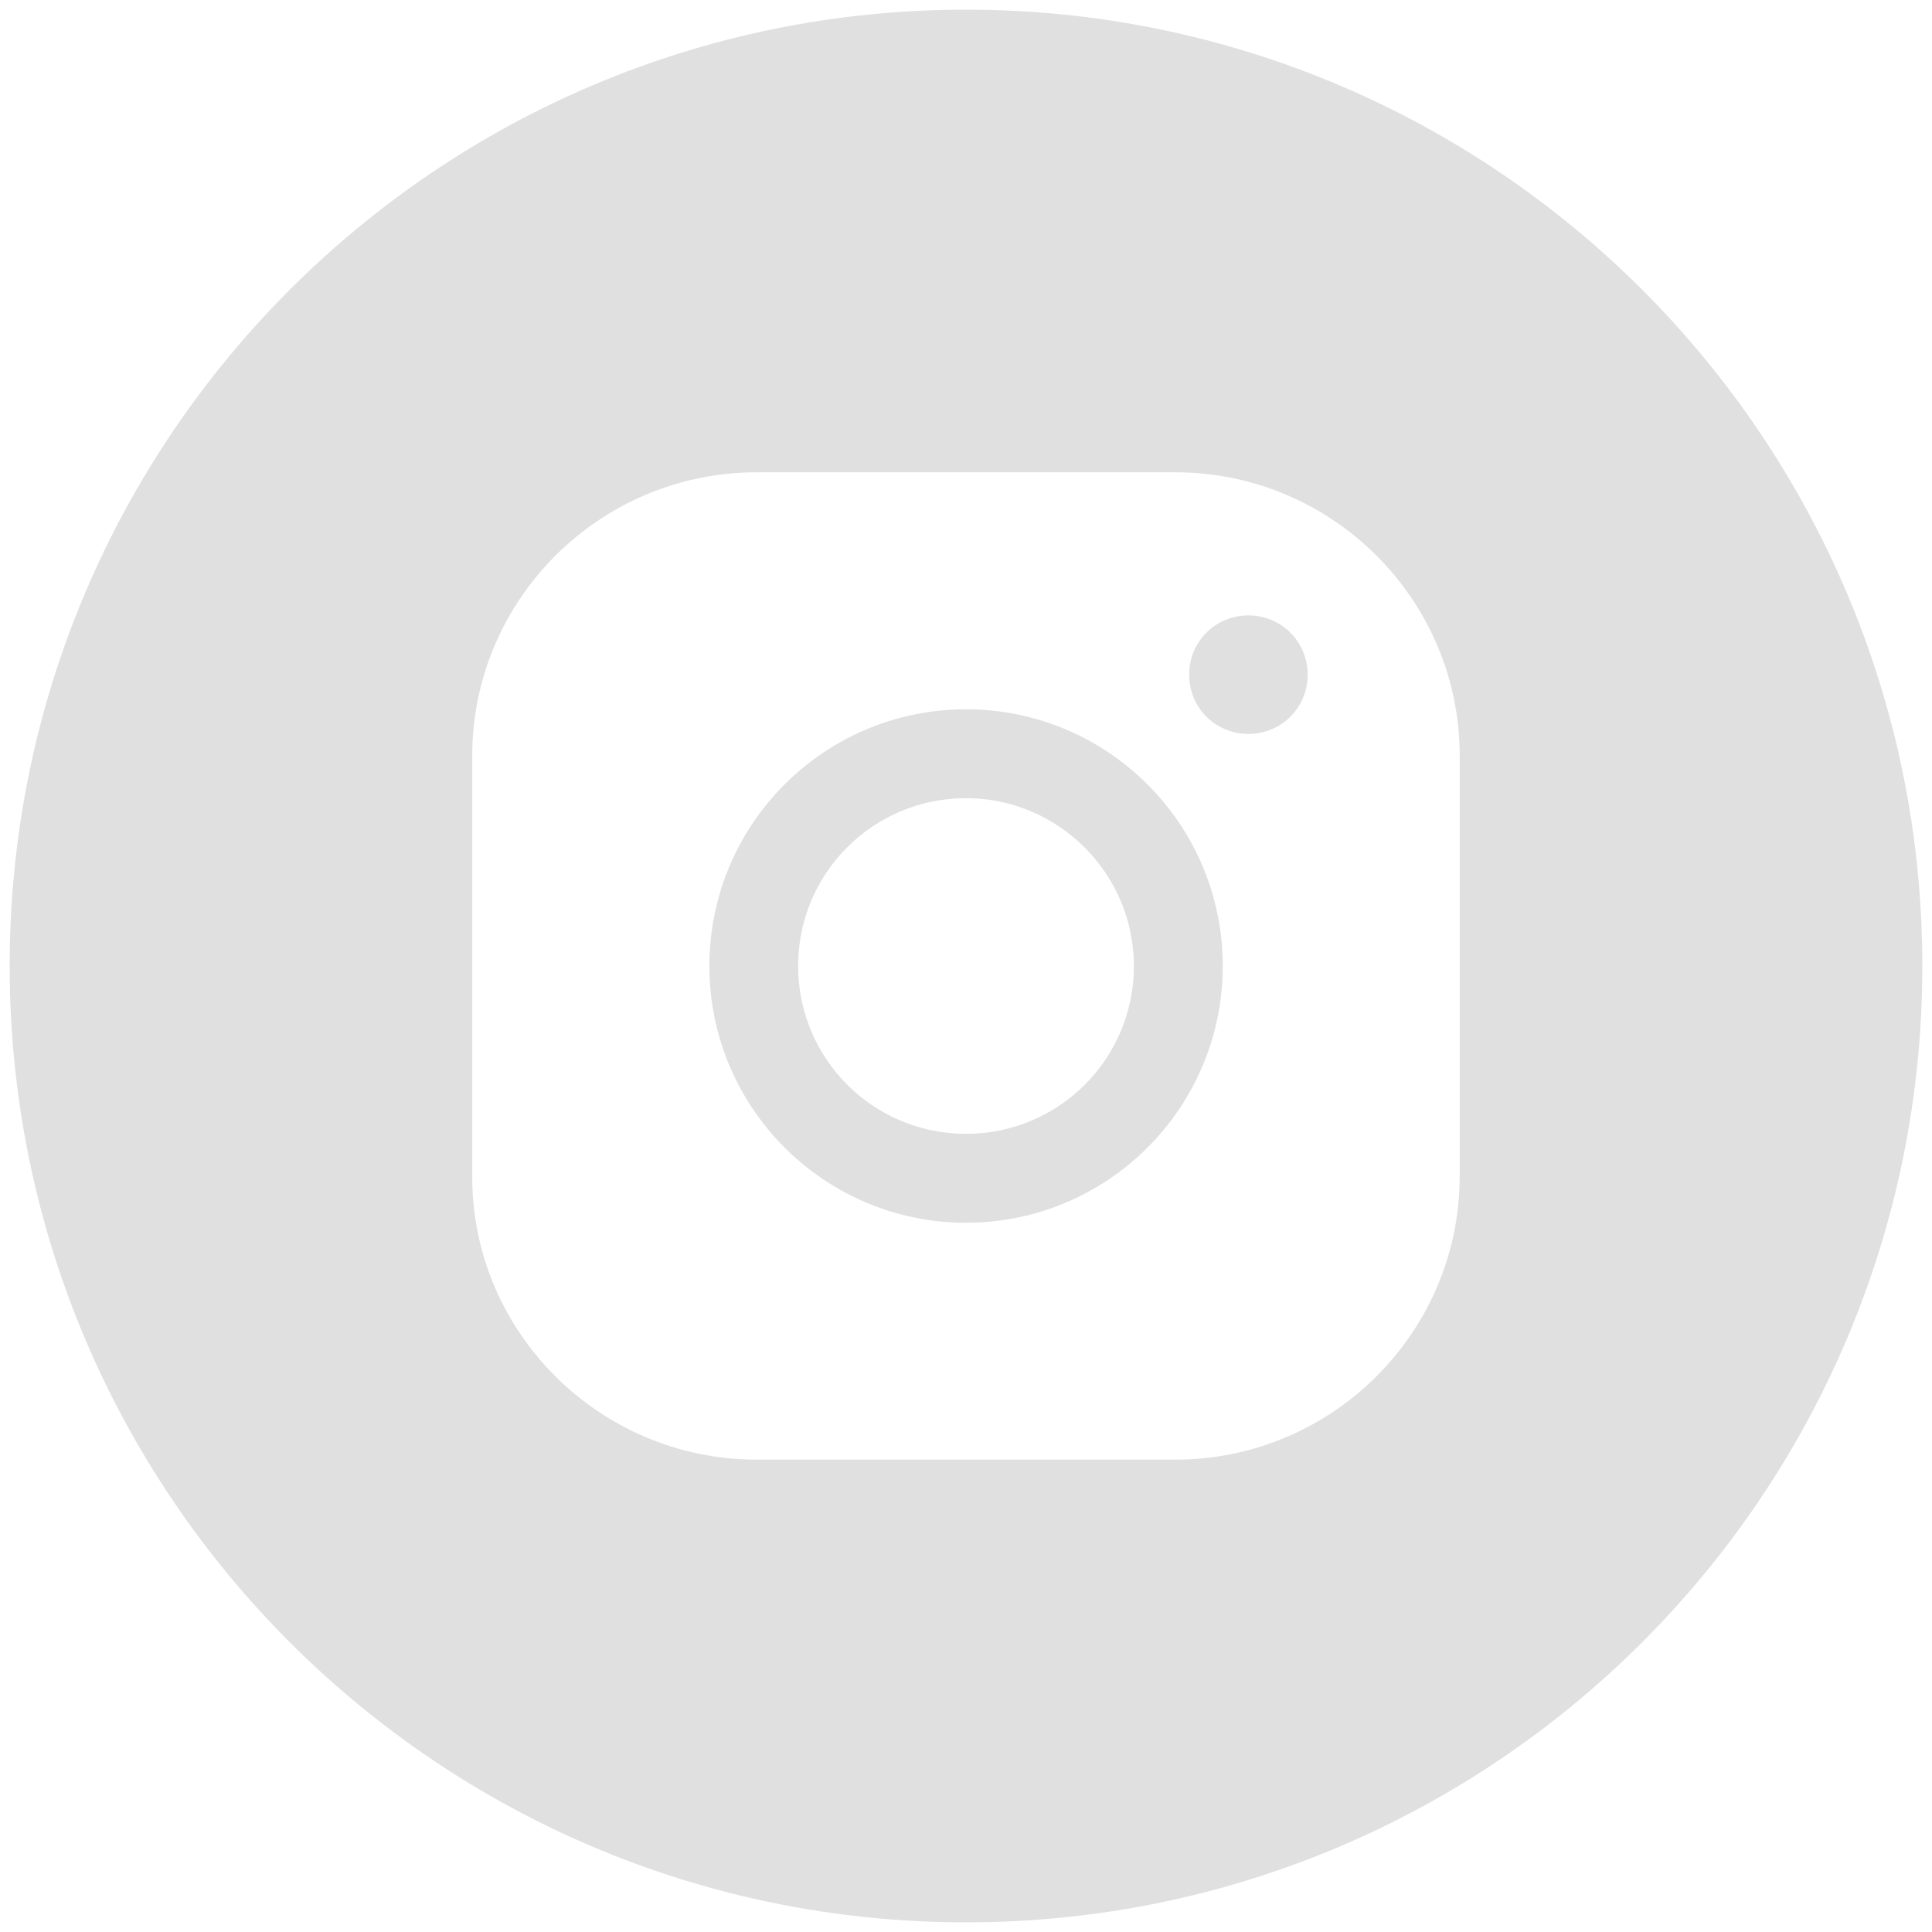 <?xml version="1.0" encoding="UTF-8"?> <svg xmlns="http://www.w3.org/2000/svg" width="99" height="99" viewBox="0 0 99 99" fill="none"> <g clip-path="url(#clip0_46_16)"> <path d="M49.5 36.346C42.24 36.346 36.35 42.23 36.35 49.5C36.35 56.767 42.247 62.657 49.5 62.657C56.76 62.657 62.657 56.767 62.657 49.5C62.657 42.23 56.757 36.346 49.5 36.346ZM49.5 58.1C44.735 58.1 40.897 54.249 40.897 49.5C40.897 44.748 44.735 40.9 49.5 40.9C54.219 40.9 58.103 44.751 58.103 49.5C58.103 54.252 54.265 58.1 49.5 58.1ZM63.971 31.535C62.278 31.535 60.935 32.881 60.935 34.571C60.935 36.264 62.278 37.607 63.971 37.607C65.663 37.607 67.007 36.264 67.007 34.571C67.007 32.881 65.66 31.535 63.971 31.535Z" fill="#E0E0E0"></path> <path d="M49.507 0.495C22.433 0.495 0.495 22.43 0.495 49.5C0.495 76.56 22.43 98.505 49.5 98.505C76.56 98.505 98.505 76.567 98.505 49.5C98.505 22.43 76.56 0.495 49.5 0.495H49.507ZM74.798 60.275C74.798 68.27 68.264 74.795 60.225 74.795H38.775C30.73 74.795 24.199 68.267 24.199 60.324V38.722C24.199 30.73 30.726 24.202 38.775 24.202H60.225C68.27 24.202 74.798 30.73 74.798 38.722V60.275Z" fill="#E0E0E0"></path> </g> <defs> <clipPath id="clip0_46_16"> <rect width="99" height="99" fill="white"></rect> </clipPath> </defs> </svg> 